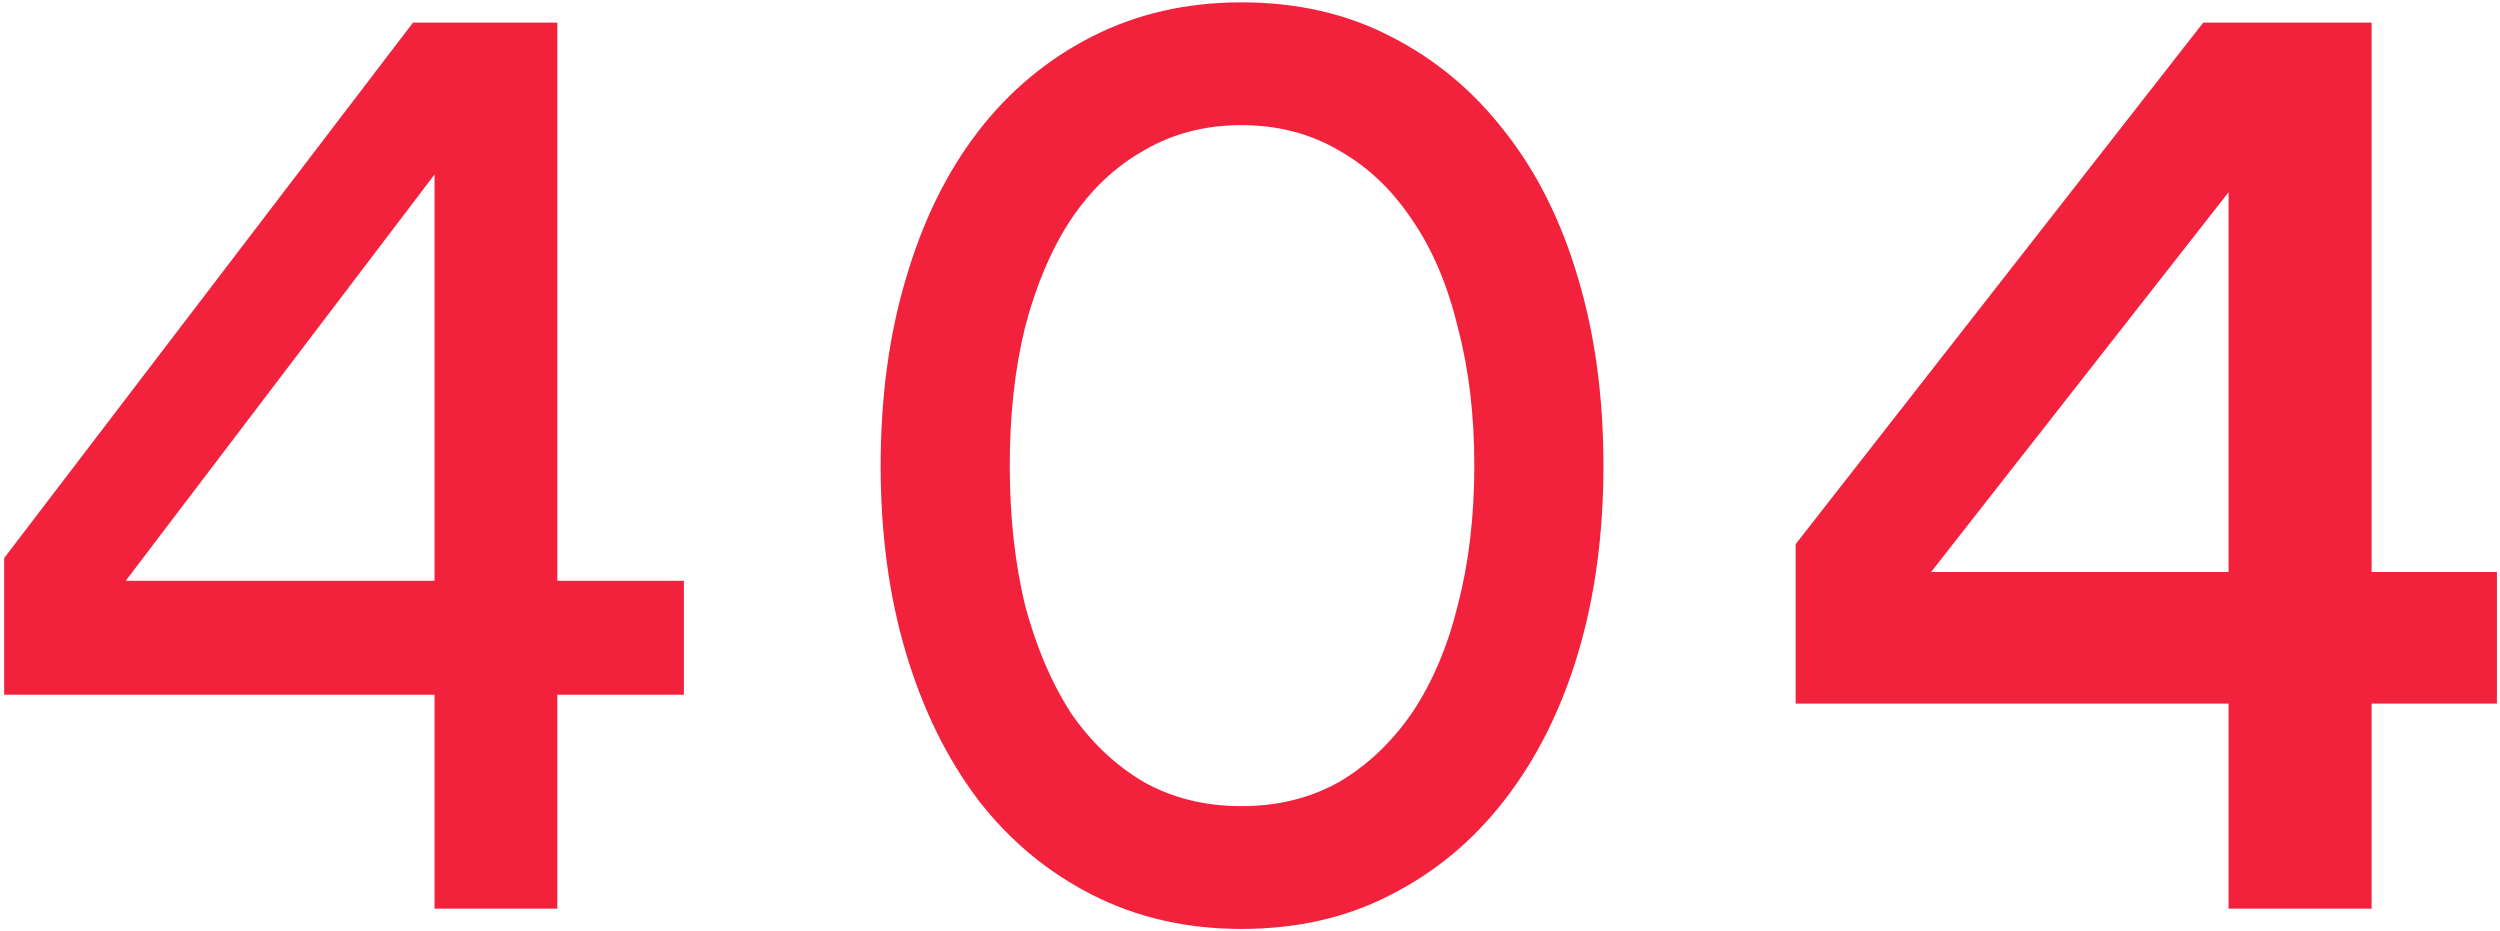 <svg width="553" height="206" viewBox="0 0 553 206" fill="none" xmlns="http://www.w3.org/2000/svg"><path d="M27.8 128.48H96.12V38.6L27.8 128.48ZM96.12 201V153.68H0.92V123.44L91.36 5H123.28V128.48H151.28V153.68H123.28V201H96.12Z" fill="#F3223C"/><path d="M274.6 205.48C262.467 205.48 251.453 202.96 241.56 197.92C231.667 192.88 223.267 185.88 216.36 176.92C209.453 167.773 204.133 156.947 200.4 144.44C196.667 131.933 194.8 118.12 194.8 103C194.8 87.88 196.667 74.067 200.4 61.56C204.133 48.867 209.453 38.04 216.36 29.08C223.267 20.12 231.667 13.12 241.56 8.08C251.453 3.04 262.467 0.52 274.6 0.52C286.92 0.52 297.933 3.04 307.64 8.08C317.533 13.12 325.933 20.12 332.84 29.08C339.933 38.04 345.347 48.867 349.08 61.56C352.813 74.067 354.68 87.88 354.68 103C354.68 118.12 352.813 131.933 349.08 144.44C345.347 156.947 339.933 167.773 332.84 176.92C325.933 185.88 317.533 192.88 307.64 197.92C297.933 202.96 286.92 205.48 274.6 205.48ZM274.6 27.68C266.573 27.68 259.387 29.547 253.04 33.28C246.693 36.827 241.28 41.96 236.8 48.68C232.507 55.213 229.147 63.147 226.72 72.48C224.48 81.627 223.36 91.8 223.36 103C223.36 114.2 224.48 124.467 226.72 133.8C229.147 142.947 232.507 150.88 236.8 157.6C241.28 164.133 246.693 169.267 253.04 173C259.387 176.547 266.573 178.32 274.6 178.32C282.627 178.32 289.813 176.547 296.16 173C302.507 169.267 307.92 164.133 312.4 157.6C316.88 150.88 320.24 142.947 322.48 133.8C324.907 124.467 326.12 114.2 326.12 103C326.12 91.8 324.907 81.627 322.48 72.48C320.24 63.147 316.88 55.213 312.4 48.68C307.92 41.96 302.507 36.827 296.16 33.28C289.813 29.547 282.627 27.68 274.6 27.68Z" fill="#F3223C"/><path d="M427.16 126.52H492.96V42.52L427.16 126.52ZM492.96 201V155.64H397.2V120.36L487.36 5H524.6V126.52H552.32V155.64H524.6V201H492.96Z" fill="#F3223C"/></svg>